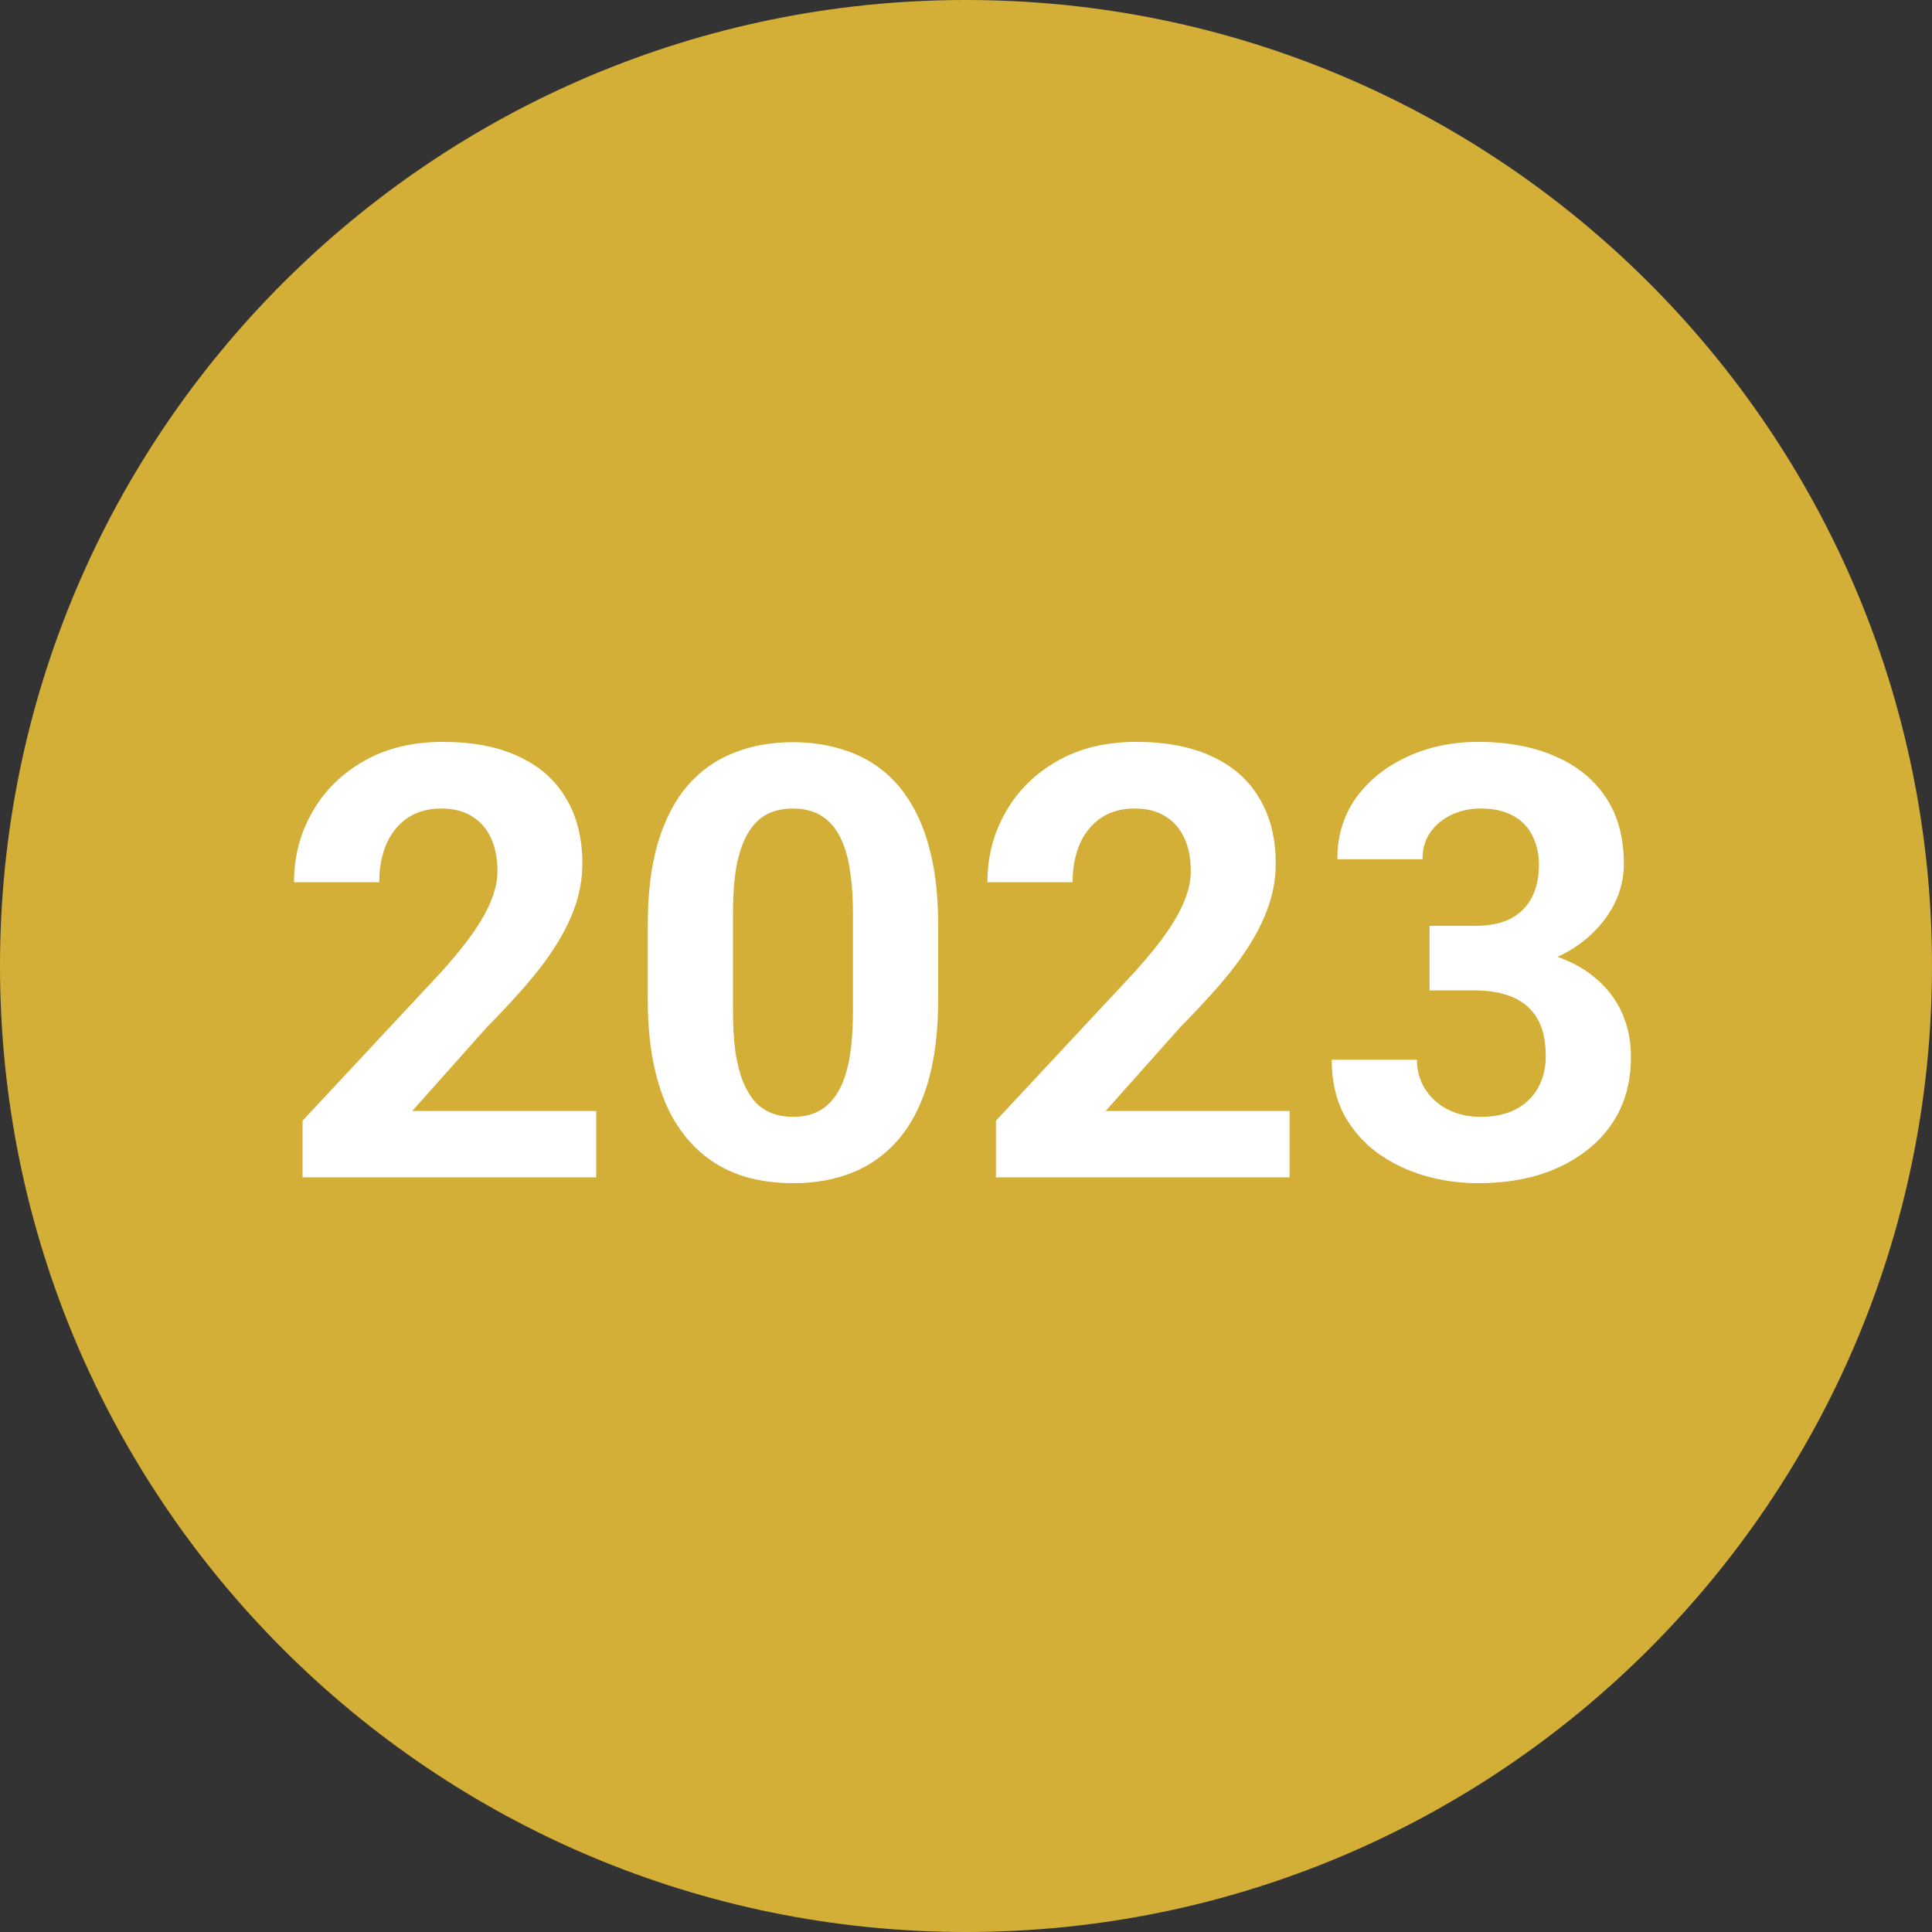 <svg width="64" height="64" viewBox="0 0 64 64" fill="none" xmlns="http://www.w3.org/2000/svg">
<rect x="0" y="0" width="64" height="64" fill="#333333" stroke="none"/>
<path d="M0 32C0 14.327 14.327 0 32 0C49.673 0 64 14.327 64 32C64 49.673 49.673 64 32 64C14.327 64 0 49.673 0 32Z" fill="#D4AF37"/>
<path d="M19.75 36.803V39H10.023V37.125L14.623 32.193C15.085 31.679 15.45 31.227 15.717 30.836C15.984 30.439 16.176 30.084 16.293 29.771C16.417 29.453 16.479 29.15 16.479 28.863C16.479 28.434 16.407 28.066 16.264 27.76C16.12 27.447 15.909 27.206 15.629 27.037C15.355 26.868 15.017 26.783 14.613 26.783C14.184 26.783 13.812 26.887 13.5 27.096C13.194 27.304 12.96 27.594 12.797 27.965C12.641 28.336 12.562 28.756 12.562 29.225H9.74C9.74 28.378 9.942 27.604 10.346 26.9C10.749 26.191 11.319 25.628 12.055 25.211C12.79 24.788 13.663 24.576 14.672 24.576C15.668 24.576 16.508 24.739 17.191 25.064C17.881 25.384 18.402 25.846 18.754 26.451C19.112 27.05 19.291 27.766 19.291 28.6C19.291 29.068 19.216 29.527 19.066 29.977C18.917 30.419 18.702 30.862 18.422 31.305C18.148 31.741 17.816 32.184 17.426 32.633C17.035 33.082 16.602 33.547 16.127 34.029L13.656 36.803H19.75ZM31.078 30.641V33.102C31.078 34.169 30.964 35.09 30.736 35.865C30.509 36.633 30.18 37.265 29.75 37.76C29.327 38.248 28.822 38.609 28.236 38.844C27.65 39.078 26.999 39.195 26.283 39.195C25.71 39.195 25.176 39.124 24.682 38.98C24.187 38.831 23.741 38.6 23.344 38.287C22.953 37.975 22.615 37.581 22.328 37.105C22.048 36.624 21.833 36.051 21.684 35.387C21.534 34.723 21.459 33.961 21.459 33.102V30.641C21.459 29.573 21.573 28.658 21.801 27.896C22.035 27.128 22.364 26.5 22.787 26.012C23.217 25.523 23.725 25.165 24.311 24.938C24.896 24.703 25.547 24.586 26.264 24.586C26.837 24.586 27.367 24.661 27.855 24.811C28.35 24.954 28.796 25.178 29.193 25.484C29.59 25.79 29.929 26.184 30.209 26.666C30.489 27.141 30.704 27.711 30.854 28.375C31.003 29.033 31.078 29.788 31.078 30.641ZM28.256 33.473V30.26C28.256 29.745 28.227 29.296 28.168 28.912C28.116 28.528 28.035 28.203 27.924 27.936C27.813 27.662 27.676 27.441 27.514 27.271C27.351 27.102 27.165 26.979 26.957 26.9C26.749 26.822 26.518 26.783 26.264 26.783C25.945 26.783 25.662 26.845 25.414 26.969C25.173 27.092 24.968 27.291 24.799 27.564C24.63 27.831 24.499 28.189 24.408 28.639C24.324 29.081 24.281 29.622 24.281 30.26V33.473C24.281 33.987 24.307 34.44 24.359 34.83C24.418 35.221 24.503 35.556 24.613 35.836C24.73 36.109 24.867 36.334 25.023 36.51C25.186 36.679 25.372 36.803 25.58 36.881C25.795 36.959 26.029 36.998 26.283 36.998C26.596 36.998 26.872 36.936 27.113 36.812C27.361 36.682 27.569 36.48 27.738 36.207C27.914 35.927 28.044 35.562 28.129 35.113C28.213 34.664 28.256 34.117 28.256 33.473ZM42.719 36.803V39H32.992V37.125L37.592 32.193C38.054 31.679 38.419 31.227 38.685 30.836C38.953 30.439 39.145 30.084 39.262 29.771C39.385 29.453 39.447 29.15 39.447 28.863C39.447 28.434 39.376 28.066 39.232 27.76C39.089 27.447 38.878 27.206 38.598 27.037C38.324 26.868 37.986 26.783 37.582 26.783C37.152 26.783 36.781 26.887 36.469 27.096C36.163 27.304 35.928 27.594 35.766 27.965C35.609 28.336 35.531 28.756 35.531 29.225H32.709C32.709 28.378 32.911 27.604 33.315 26.9C33.718 26.191 34.288 25.628 35.023 25.211C35.759 24.788 36.632 24.576 37.641 24.576C38.637 24.576 39.477 24.739 40.16 25.064C40.85 25.384 41.371 25.846 41.723 26.451C42.081 27.05 42.26 27.766 42.26 28.6C42.26 29.068 42.185 29.527 42.035 29.977C41.885 30.419 41.671 30.862 41.391 31.305C41.117 31.741 40.785 32.184 40.395 32.633C40.004 33.082 39.571 33.547 39.096 34.029L36.625 36.803H42.719ZM47.357 30.67H48.861C49.343 30.67 49.74 30.588 50.053 30.426C50.365 30.256 50.596 30.022 50.746 29.723C50.902 29.417 50.98 29.062 50.98 28.658C50.98 28.294 50.909 27.971 50.766 27.691C50.629 27.405 50.417 27.184 50.131 27.027C49.844 26.865 49.483 26.783 49.047 26.783C48.702 26.783 48.383 26.852 48.09 26.988C47.797 27.125 47.562 27.317 47.387 27.564C47.211 27.812 47.123 28.111 47.123 28.463H44.301C44.301 27.682 44.509 27.001 44.926 26.422C45.349 25.842 45.915 25.39 46.625 25.064C47.335 24.739 48.116 24.576 48.969 24.576C49.932 24.576 50.775 24.732 51.498 25.045C52.221 25.351 52.784 25.803 53.188 26.402C53.591 27.001 53.793 27.744 53.793 28.629C53.793 29.078 53.689 29.514 53.48 29.938C53.272 30.354 52.973 30.732 52.582 31.07C52.198 31.402 51.729 31.669 51.176 31.871C50.622 32.066 50.001 32.164 49.31 32.164H47.357V30.67ZM47.357 32.809V31.354H49.31C50.085 31.354 50.766 31.441 51.352 31.617C51.938 31.793 52.429 32.047 52.826 32.379C53.223 32.704 53.523 33.092 53.725 33.541C53.926 33.984 54.027 34.475 54.027 35.016C54.027 35.68 53.9 36.272 53.647 36.793C53.393 37.307 53.035 37.743 52.572 38.102C52.117 38.46 51.583 38.733 50.971 38.922C50.359 39.104 49.691 39.195 48.969 39.195C48.37 39.195 47.781 39.114 47.201 38.951C46.628 38.782 46.107 38.531 45.639 38.199C45.176 37.861 44.805 37.438 44.525 36.93C44.252 36.415 44.115 35.807 44.115 35.103H46.938C46.938 35.468 47.029 35.794 47.211 36.08C47.393 36.367 47.644 36.591 47.963 36.754C48.288 36.917 48.65 36.998 49.047 36.998C49.496 36.998 49.88 36.917 50.199 36.754C50.525 36.585 50.772 36.35 50.941 36.051C51.117 35.745 51.205 35.39 51.205 34.986C51.205 34.465 51.111 34.049 50.922 33.736C50.733 33.417 50.463 33.183 50.111 33.033C49.76 32.883 49.343 32.809 48.861 32.809H47.357Z" fill="white"/>
</svg>
